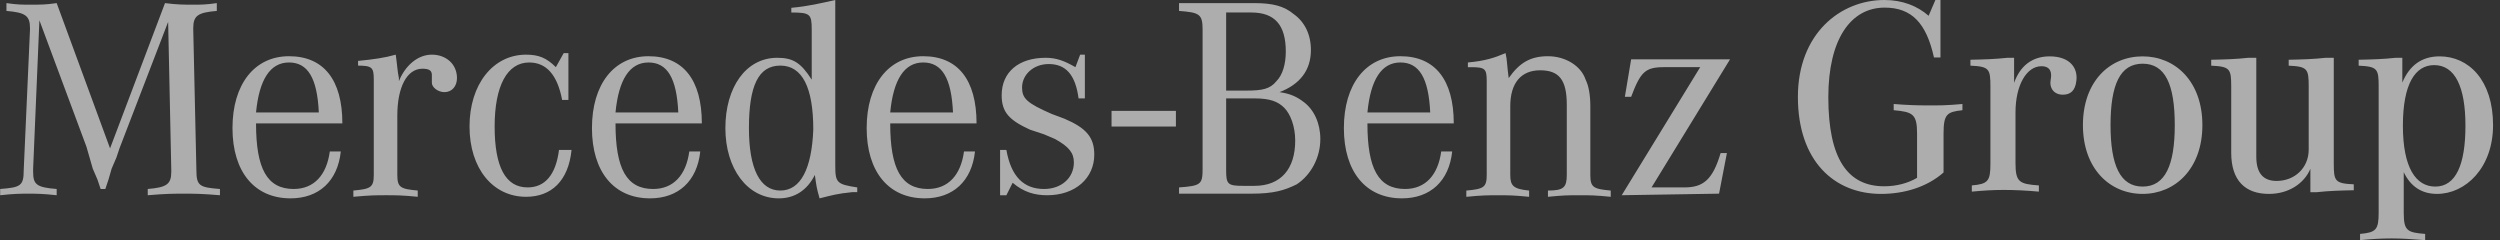 <svg fill="none" height="34" viewBox="0 0 354 34" width="354" xmlns="http://www.w3.org/2000/svg" xmlns:xlink="http://www.w3.org/1999/xlink"><rect x="0" y="0" width="354" height="34" fill="#333333" stroke="none"/><clipPath id="a"><path d="m.023 0h353v34h-353z"/></clipPath><g clip-path="url(#a)" fill="#fff" fill-opacity=".6"><path d="m345.437 7.981c4.149 0 7.58 3.392 7.58 9.737 0 6.066-3.91 9.737-7.939 9.737-2.195 0-3.751-1.077-4.708-3.073v5.818c.013 2.451.477 2.725 3.032 2.922v.878c-2.035-.16-3.471-.239-4.708-.239h-.119c-1.357 0-2.753.08-4.389.239v-.878c2.274-.2 2.633-.599 2.633-3.033v-17.863c-.004-2.459-.157-2.81-2.832-2.928v-.838c1.915-.04 3.471-.08 5.266-.279h.917v3.512c.998-2.394 2.713-3.711 5.267-3.711zm-70.668-7.981v8.141h-.918c-1.077-4.869-3.152-7.063-6.982-7.063-4.827 0-7.979 4.509-7.979 12.69 0 8.739 2.753 12.61 7.9 12.61 1.755 0 3.391-.439 4.667-1.197v-6.265c0-2.753-.598-3.073-3.311-3.312v-.878c1.955.16 3.431.2 4.748.2l1.045-0c.332-.001.645-.004.955-.012l.311-.009c.777-.026 1.578-.079 2.675-.178v.878c-2.194.239-2.673.559-2.673 3.312v5.507c-2.353 2.075-5.585 3.033-8.856 3.033-6.663 0-11.769-4.709-11.769-13.728 0-8.939 5.984-13.728 12.247-13.728 2.554 0 4.668.838 6.264 2.235l.957-2.235zm28.631 7.981c4.628 0 8.458 3.552 8.458 9.737 0 6.146-3.83 9.737-8.458 9.737-4.668 0-8.458-3.591-8.458-9.737 0-6.186 3.79-9.737 8.458-9.737zm16.091.2v14.007c0 2.394 1.038 3.432 2.873 3.432 2.593 0 4.548-1.876 4.548-4.43v-8.964c-.004-2.459-.157-2.81-2.833-2.928v-.838c1.915-.04 3.471-.08 5.266-.279h1.118v14.99c.003 2.459.157 2.81 2.832 2.928v.838c-1.915.04-3.471.08-5.266.279h-.878v-3.312c-.877 2.075-3.072 3.552-5.864 3.552-3.391 0-5.346-1.915-5.346-5.826v-9.403c-.004-2.459-.158-2.81-2.833-2.928v-.838c1.915-.04 3.471-.08 5.266-.279zm-29.27-.2c2.953 0 4.03 1.716 3.79 3.472-.159 1.397-.837 1.955-1.914 1.955-1.237 0-1.955-.918-1.716-2.155.16-.838.08-1.876-1.317-1.876-2.074 0-3.67 2.634-3.67 6.545v7.143c0 2.714.519 2.993 3.311 3.192v.878c-1.715-.16-3.47-.239-4.827-.239h-.279c-1.357 0-2.753.08-4.389.239v-.878c2.274-.2 2.633-.599 2.633-3.033v-10.999c-.003-2.459-.157-2.81-2.832-2.928v-.838c1.915-.04 3.471-.08 5.266-.279h.918v3.552c.837-2.354 2.513-3.751 5.026-3.751zm13.179 1.038c-3.191 0-4.548 2.953-4.548 8.7 0 5.667 1.357 8.7 4.548 8.7 3.192 0 4.548-3.033 4.548-8.7 0-5.786-1.356-8.7-4.548-8.7zm41.279.2c-2.673 0-4.429 2.634-4.429 8.58s1.835 8.62 4.588 8.62c2.913 0 4.269-3.113 4.269-8.62 0-5.507-1.476-8.58-4.428-8.58z"/><path d="m5.58 2.875-.889 21.01v.442c0 1.769.445 2.212 3.334 2.433v.885c-2.001-.221-2.89-.221-4.001-.221s-2.001 0-4.001.221v-.885c2.89-.221 3.334-.442 3.334-2.654l.889-19.904v-.221c0-1.769-.667-2.212-3.334-2.433v-1.106c1.556.221 2.223.221 3.334.221 1.556 0 2.223 0 3.779-.221l7.558 20.568 7.78-20.568c1.778.221 2.667.221 4.001.221 1.111 0 1.778 0 3.334-.221v1.106c-2.667.221-3.334.663-3.334 2.433v.221l.445 19.904c0 2.212.445 2.433 3.334 2.654v.885c-2.667-.221-3.557-.221-5.112-.221-1.556 0-2.445 0-5.112.221v-.885c2.667-.221 3.334-.663 3.334-2.433v-.221l-.445-21.01-6.891 17.914-.445 1.327-.667 1.548-.445 1.548-.445 1.327h-.667l-.445-1.327-.667-1.548-.445-1.548-.445-1.548zm36.009 23.885c-3.779 0-5.335-2.875-5.335-9.289h12.225c0-6.192-2.667-9.51-7.558-9.51-4.89 0-8.002 3.981-8.002 10.173s3.112 9.952 8.224 9.952c4.001 0 6.668-2.433 7.113-6.635h-1.556c-.445 3.317-2.223 5.308-5.112 5.308zm-5.335-10.837c.445-4.644 2.001-7.077 4.668-7.077 2.667 0 4.001 2.212 4.223 7.077zm14.448-6.635v-.663c2.223-.221 3.779-.442 5.335-.885.222 1.548.222 2.212.445 3.317v.442c.889-2.212 2.667-3.76 4.668-3.76 2.001 0 3.557 1.327 3.557 3.317 0 1.106-.667 1.99-1.778 1.99-.889 0-1.778-.663-1.778-1.327 0 0 0-.221 0-.442v-.442-.221c0-.663-.445-.885-1.334-.885-2.223 0-3.557 2.654-3.557 6.635v8.404c0 1.769.445 1.99 2.89 2.212v.885c-2.223-.221-3.112-.221-4.446-.221-1.556 0-2.223 0-4.668.221v-.885c2.445-.221 2.89-.442 2.89-2.212v-12.827-.663c0-1.769-.222-1.99-2.445-1.99zm29.785-1.769v6.635h-.889c-.667-3.538-2.223-5.308-4.668-5.308-3.112 0-4.89 3.317-4.89 9.067s1.556 8.625 4.668 8.625c2.445 0 4.001-1.769 4.446-5.308h1.778c-.445 4.423-2.89 6.635-6.446 6.635-4.668 0-8.002-3.981-8.002-9.952 0-5.971 3.334-10.173 8.002-10.173 1.778 0 2.89.442 4.223 1.769l1.111-1.99zm12.003 19.241c-3.779 0-5.335-2.875-5.335-9.289h12.225c0-6.192-2.667-9.51-7.558-9.51-4.89 0-8.002 3.981-8.002 10.173s3.112 9.952 8.224 9.952c4.001 0 6.668-2.433 7.113-6.635h-1.556c-.445 3.317-2.223 5.308-5.112 5.308zm-5.335-10.837c.445-4.644 2.001-7.077 4.668-7.077 2.667 0 4.001 2.212 4.223 7.077zm31.119 7.519v-23.443c-2 .442-3.779.885-6.224 1.106v.663c2.668 0 2.89.221 2.89 2.433v7.077c-1.556-2.433-2.668-3.096-4.89-3.096-4.446 0-7.336 4.202-7.336 9.952s3.112 9.952 7.558 9.952c2.223 0 4.001-1.106 5.112-3.317.223 1.548.223 1.769.667 3.317 1.778-.442 2.445-.663 4.668-.885h.667v-.663c-2.89-.442-3.112-.663-3.112-3.096zm-7.78 3.538c-2.889 0-4.445-3.096-4.445-8.846 0-5.971 1.333-8.846 4.445-8.846s4.668 3.096 4.668 9.067c-.222 5.529-1.778 8.625-4.668 8.625zm20.895-.221c-3.779 0-5.335-2.875-5.335-9.289h12.225c0-6.192-2.667-9.51-7.557-9.51s-8.002 3.981-8.002 10.173 3.112 9.952 8.224 9.952c4.001 0 6.668-2.433 7.113-6.635h-1.556c-.445 3.317-2.223 5.308-5.112 5.308zm-5.335-10.837c.444-4.644 2-7.077 4.668-7.077 2.667 0 4.001 2.212 4.223 7.077zm15.559 12.164v-6.856h.89c.666 3.76 2.445 5.529 5.334 5.529 2.445 0 4.224-1.548 4.224-3.76 0-1.327-.667-2.212-2.668-3.317l-1.556-.663-2-.663c-2.89-1.327-4.001-2.433-4.001-4.865 0-3.317 2.445-5.308 6.224-5.308 1.555 0 2.667.442 4.223 1.327l.667-1.769h.667v6.192h-.89c-.444-3.317-1.778-4.865-4.223-4.865-2.223 0-3.779 1.548-3.779 3.317 0 1.548.667 2.212 4.224 3.76l1.778.663c3.112 1.327 4.223 2.654 4.223 5.087 0 3.317-2.667 5.75-6.668 5.75-1.778 0-3.334-.442-4.89-1.769l-.889 1.769h-.89zm44.012-21.01c0-2.212-.889-3.981-2.445-5.087-1.334-1.106-2.89-1.548-5.557-1.548h-10.67v1.106c2.89.221 3.335.442 3.335 2.654v19.683c0 2.212-.223 2.433-3.335 2.654v.885h10.225c3.112 0 4.668-.442 6.446-1.327 2.001-1.327 3.335-3.76 3.335-6.414 0-2.212-.89-4.202-2.446-5.308-.889-.663-1.778-1.106-3.334-1.327 2.89-1.106 4.446-3.096 4.446-5.971zm-12.003-5.308h3.556c3.334 0 4.89 1.769 4.89 5.529 0 1.769-.444 3.317-1.333 4.202-.889 1.106-2.001 1.327-4.224 1.327h-2.889zm4.001 12.164c2.223 0 3.334.442 4.223 1.327s1.556 2.654 1.556 4.644c0 3.981-2 6.413-5.779 6.413h-1.556c-2.223 0-2.445-.221-2.445-2.212v-10.173zm21.339 12.827c-3.779 0-5.335-2.875-5.335-9.289h12.225c0-6.192-2.667-9.51-7.557-9.51s-8.002 3.981-8.002 10.173 3.112 9.952 8.224 9.952c4.001 0 6.668-2.433 7.113-6.635h-1.556c-.445 3.317-2.223 5.308-5.112 5.308zm-5.335-10.837c.444-4.644 2-7.077 4.668-7.077 2.667 0 4.001 2.212 4.223 7.077zm14.226-6.414v-.663c2.445-.221 3.779-.663 5.335-1.327.222.885.222 1.99.444 3.539 1.556-2.212 3.112-3.096 5.557-3.096s4.668 1.327 5.335 3.317c.444.885.667 2.212.667 3.76v9.731c0 1.769.444 1.99 2.889 2.212v.885c-2.223-.221-2.889-.221-4.445-.221s-2.223 0-4.446.221v-.885c2.223 0 2.667-.442 2.667-2.212v-9.952c0-3.538-1.111-4.865-3.778-4.865-2.668 0-4.224 1.769-4.224 5.087v9.731c0 1.548.445 1.99 2.668 2.212v.885c-2.223-.221-2.89-.221-4.446-.221-1.334 0-2.223 0-4.445.221v-.885c2.445-.221 2.889-.442 2.889-2.212v-12.606-.663c0-1.769-.222-1.99-2.223-1.99 0 0-.222 0-.444 0zm37.121-1.106-11.114 18.135h4.667c2.668 0 4.001-1.106 5.113-4.865h.889l-1.111 5.75-13.782.221 11.114-18.135h-5.112c-2.668 0-3.334.663-4.668 4.202h-.889l.889-5.308zm-78.465 7.298v2.212h-9.114v-2.212z"/></g></svg>